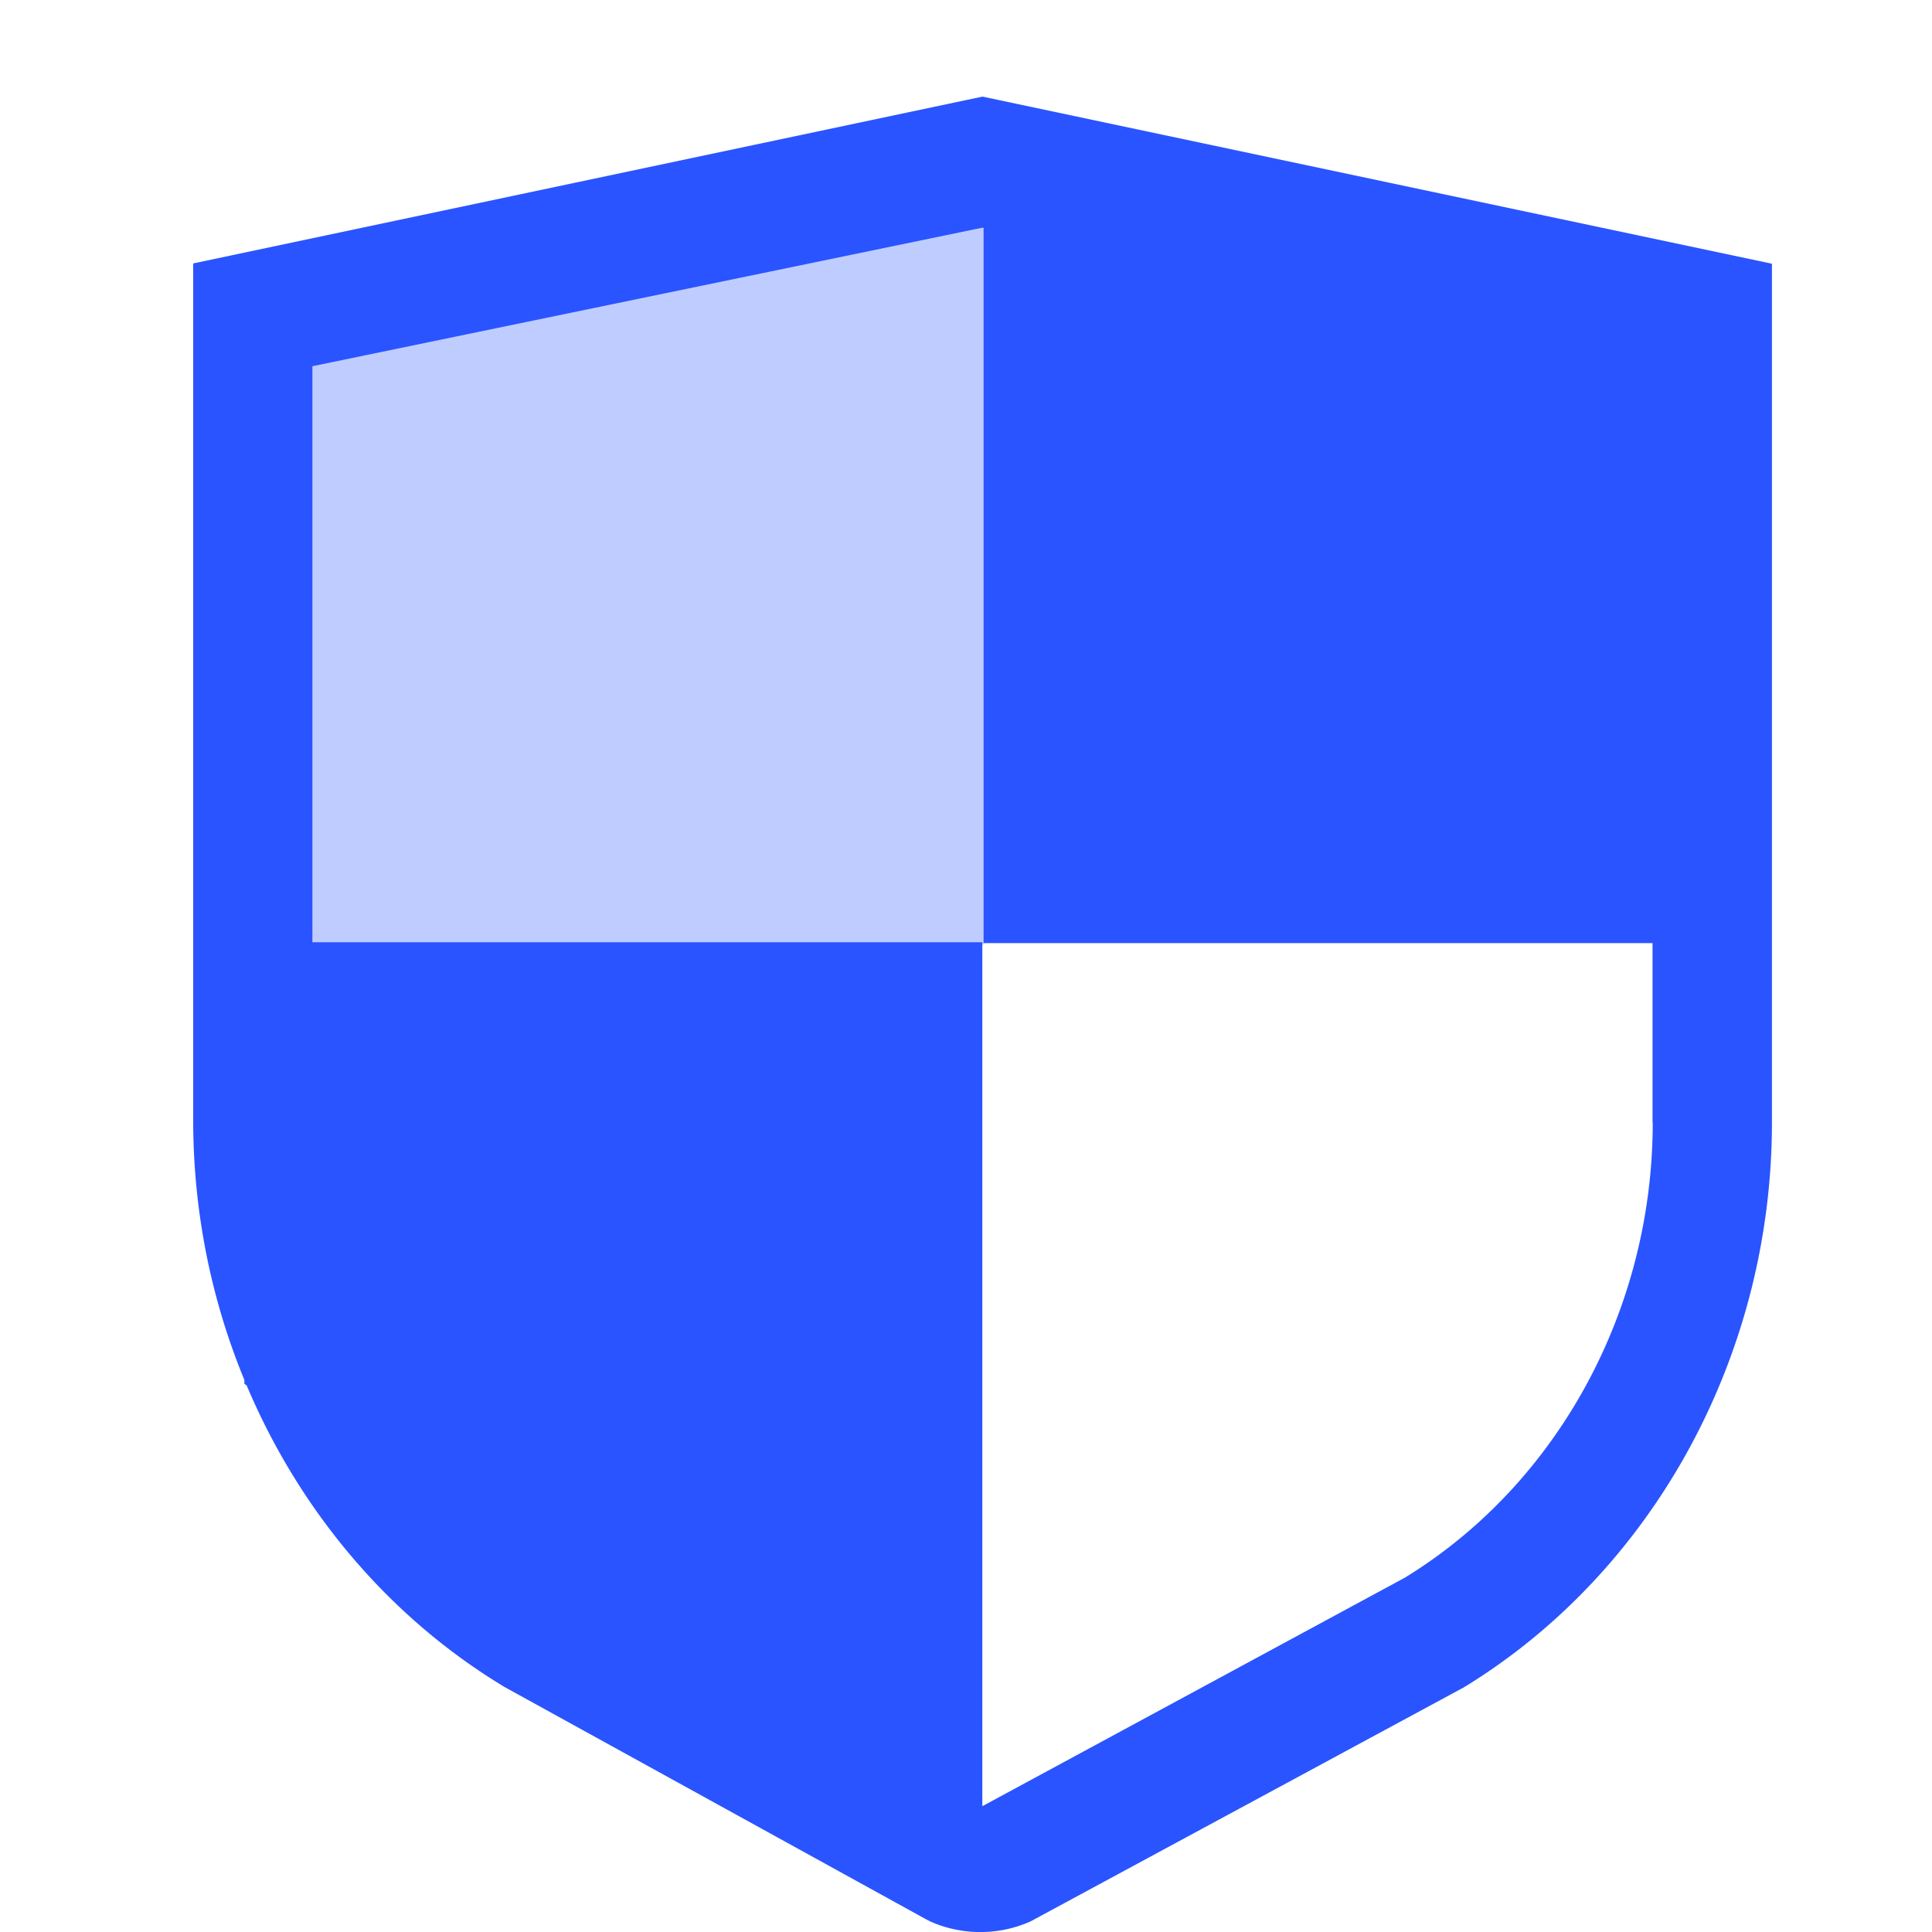 <svg width="20" height="20" viewBox="0 0 20 20" fill="none" xmlns="http://www.w3.org/2000/svg"><path opacity=".3" d="M10.417 1.495l-7.922 1.98.495 6.932 6.437.495.99-1.485V1.495z" fill="#2A54FF"/><path d="M10.171 1L2 2.727v8.87c0 .94.185 1.853.53 2.689v.04l.023.015c.547 1.296 1.472 2.402 2.674 3.125l4.366 2.406.044.022a1.281 1.281 0 0 0 1.028-.002l4.46-2.409.023-.012c1.97-1.2 3.195-3.443 3.195-5.85V2.73L10.17 1zm6.938 10.62c0 1.938-.983 3.742-2.566 4.712l-4.367 2.362c-.002 0-.005 0-.007.002V9.754H3.234V3.791l6.935-1.434.013.002v7.404h6.925v1.857h.002z" fill="#2A54FF"/></svg>